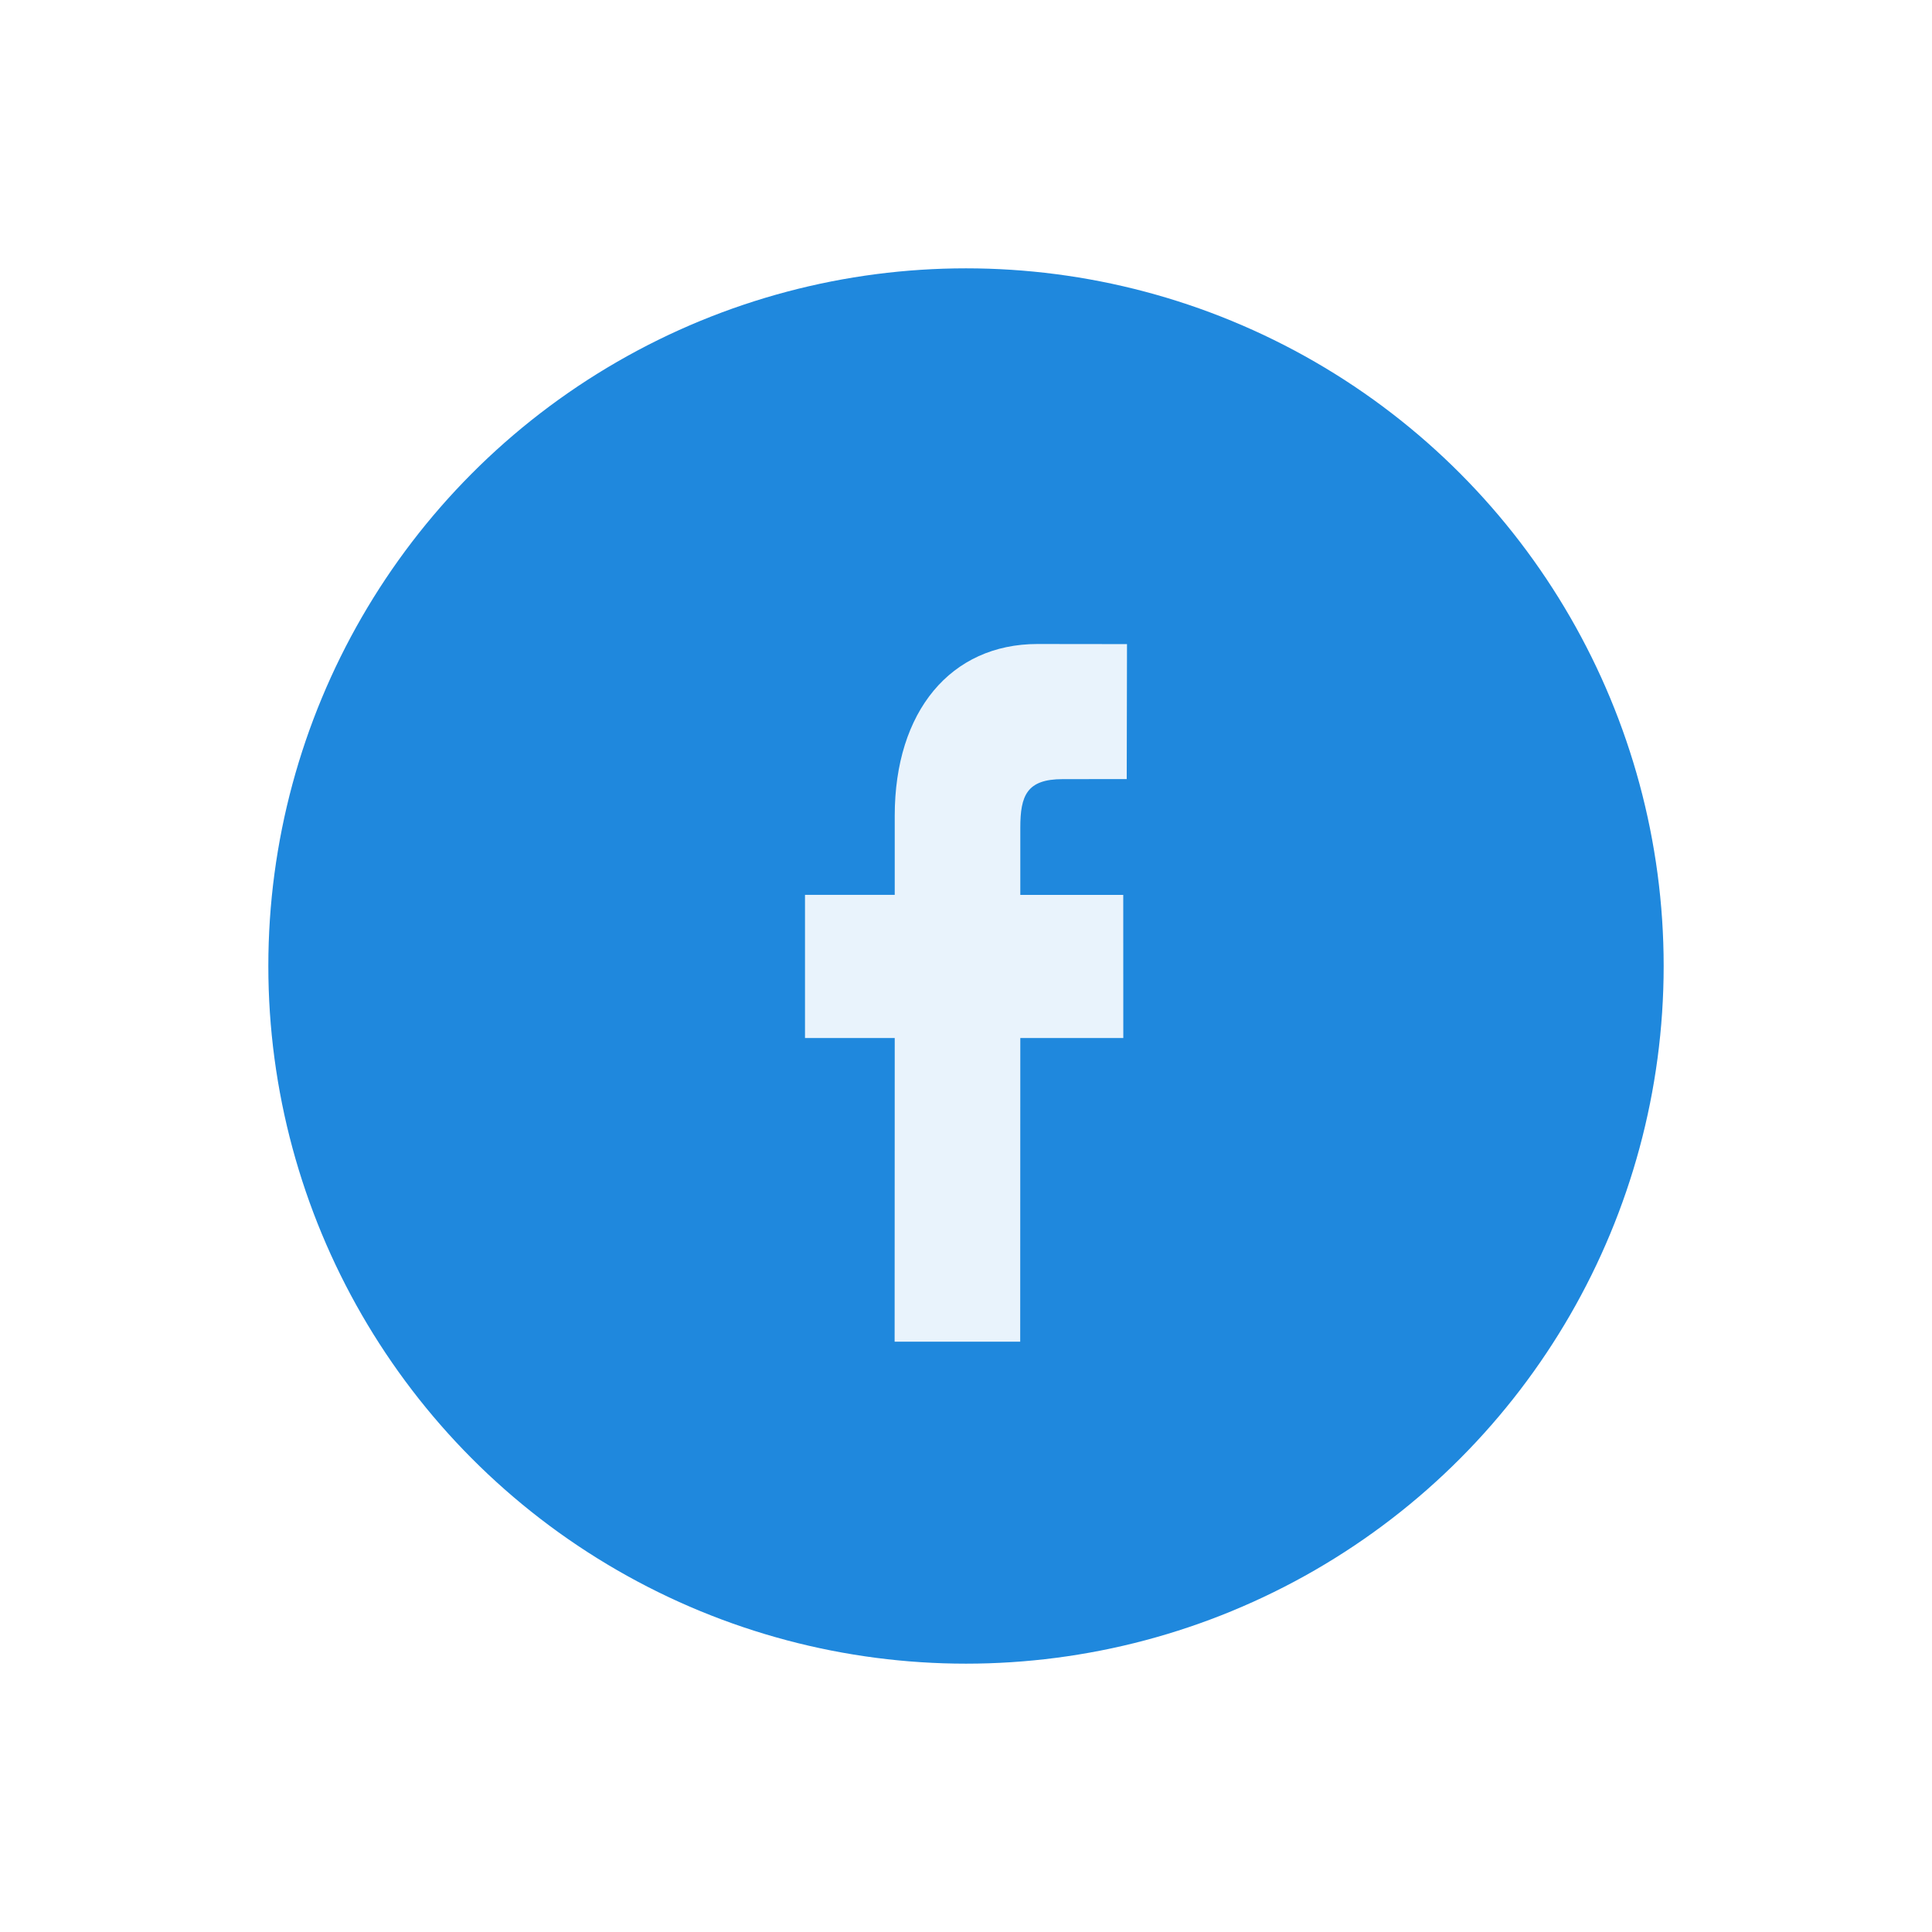 <svg width="36" height="36" viewBox="0 0 36 36" fill="none" xmlns="http://www.w3.org/2000/svg">
<g id="Group 1000007044" filter="url(#filter0_d_5311_169)">
<circle id="Ellipse 36" cx="18" cy="16" r="12.5" fill="#1F88DD" stroke="#1F88DD"/>
<path id="Vector" d="M21 10.002L19.333 10C17.717 10 16.672 11.255 16.672 13.2V14.674H15V17.342H16.672L16.67 23H19.01L19.012 17.342H20.931L20.93 14.675H19.012V13.424C19.012 12.822 19.134 12.518 19.802 12.518L20.995 12.517L21 10.002Z" fill="white" fill-opacity="0.9"/>
</g>
<defs>
<filter id="filter0_d_5311_169" x="0" y="0" width="36" height="36" filterUnits="userSpaceOnUse" color-interpolation-filters="sRGB">
<feFlood flood-opacity="0" result="BackgroundImageFix"/>
<feColorMatrix in="SourceAlpha" type="matrix" values="0 0 0 0 0 0 0 0 0 0 0 0 0 0 0 0 0 0 127 0" result="hardAlpha"/>
<feOffset dy="2"/>
<feGaussianBlur stdDeviation="2.5"/>
<feComposite in2="hardAlpha" operator="out"/>
<feColorMatrix type="matrix" values="0 0 0 0 0 0 0 0 0 0 0 0 0 0 0 0 0 0 0.2 0"/>
<feBlend mode="normal" in2="BackgroundImageFix" result="effect1_dropShadow_5311_169"/>
<feBlend mode="normal" in="SourceGraphic" in2="effect1_dropShadow_5311_169" result="shape"/>
</filter>
</defs>
</svg>
